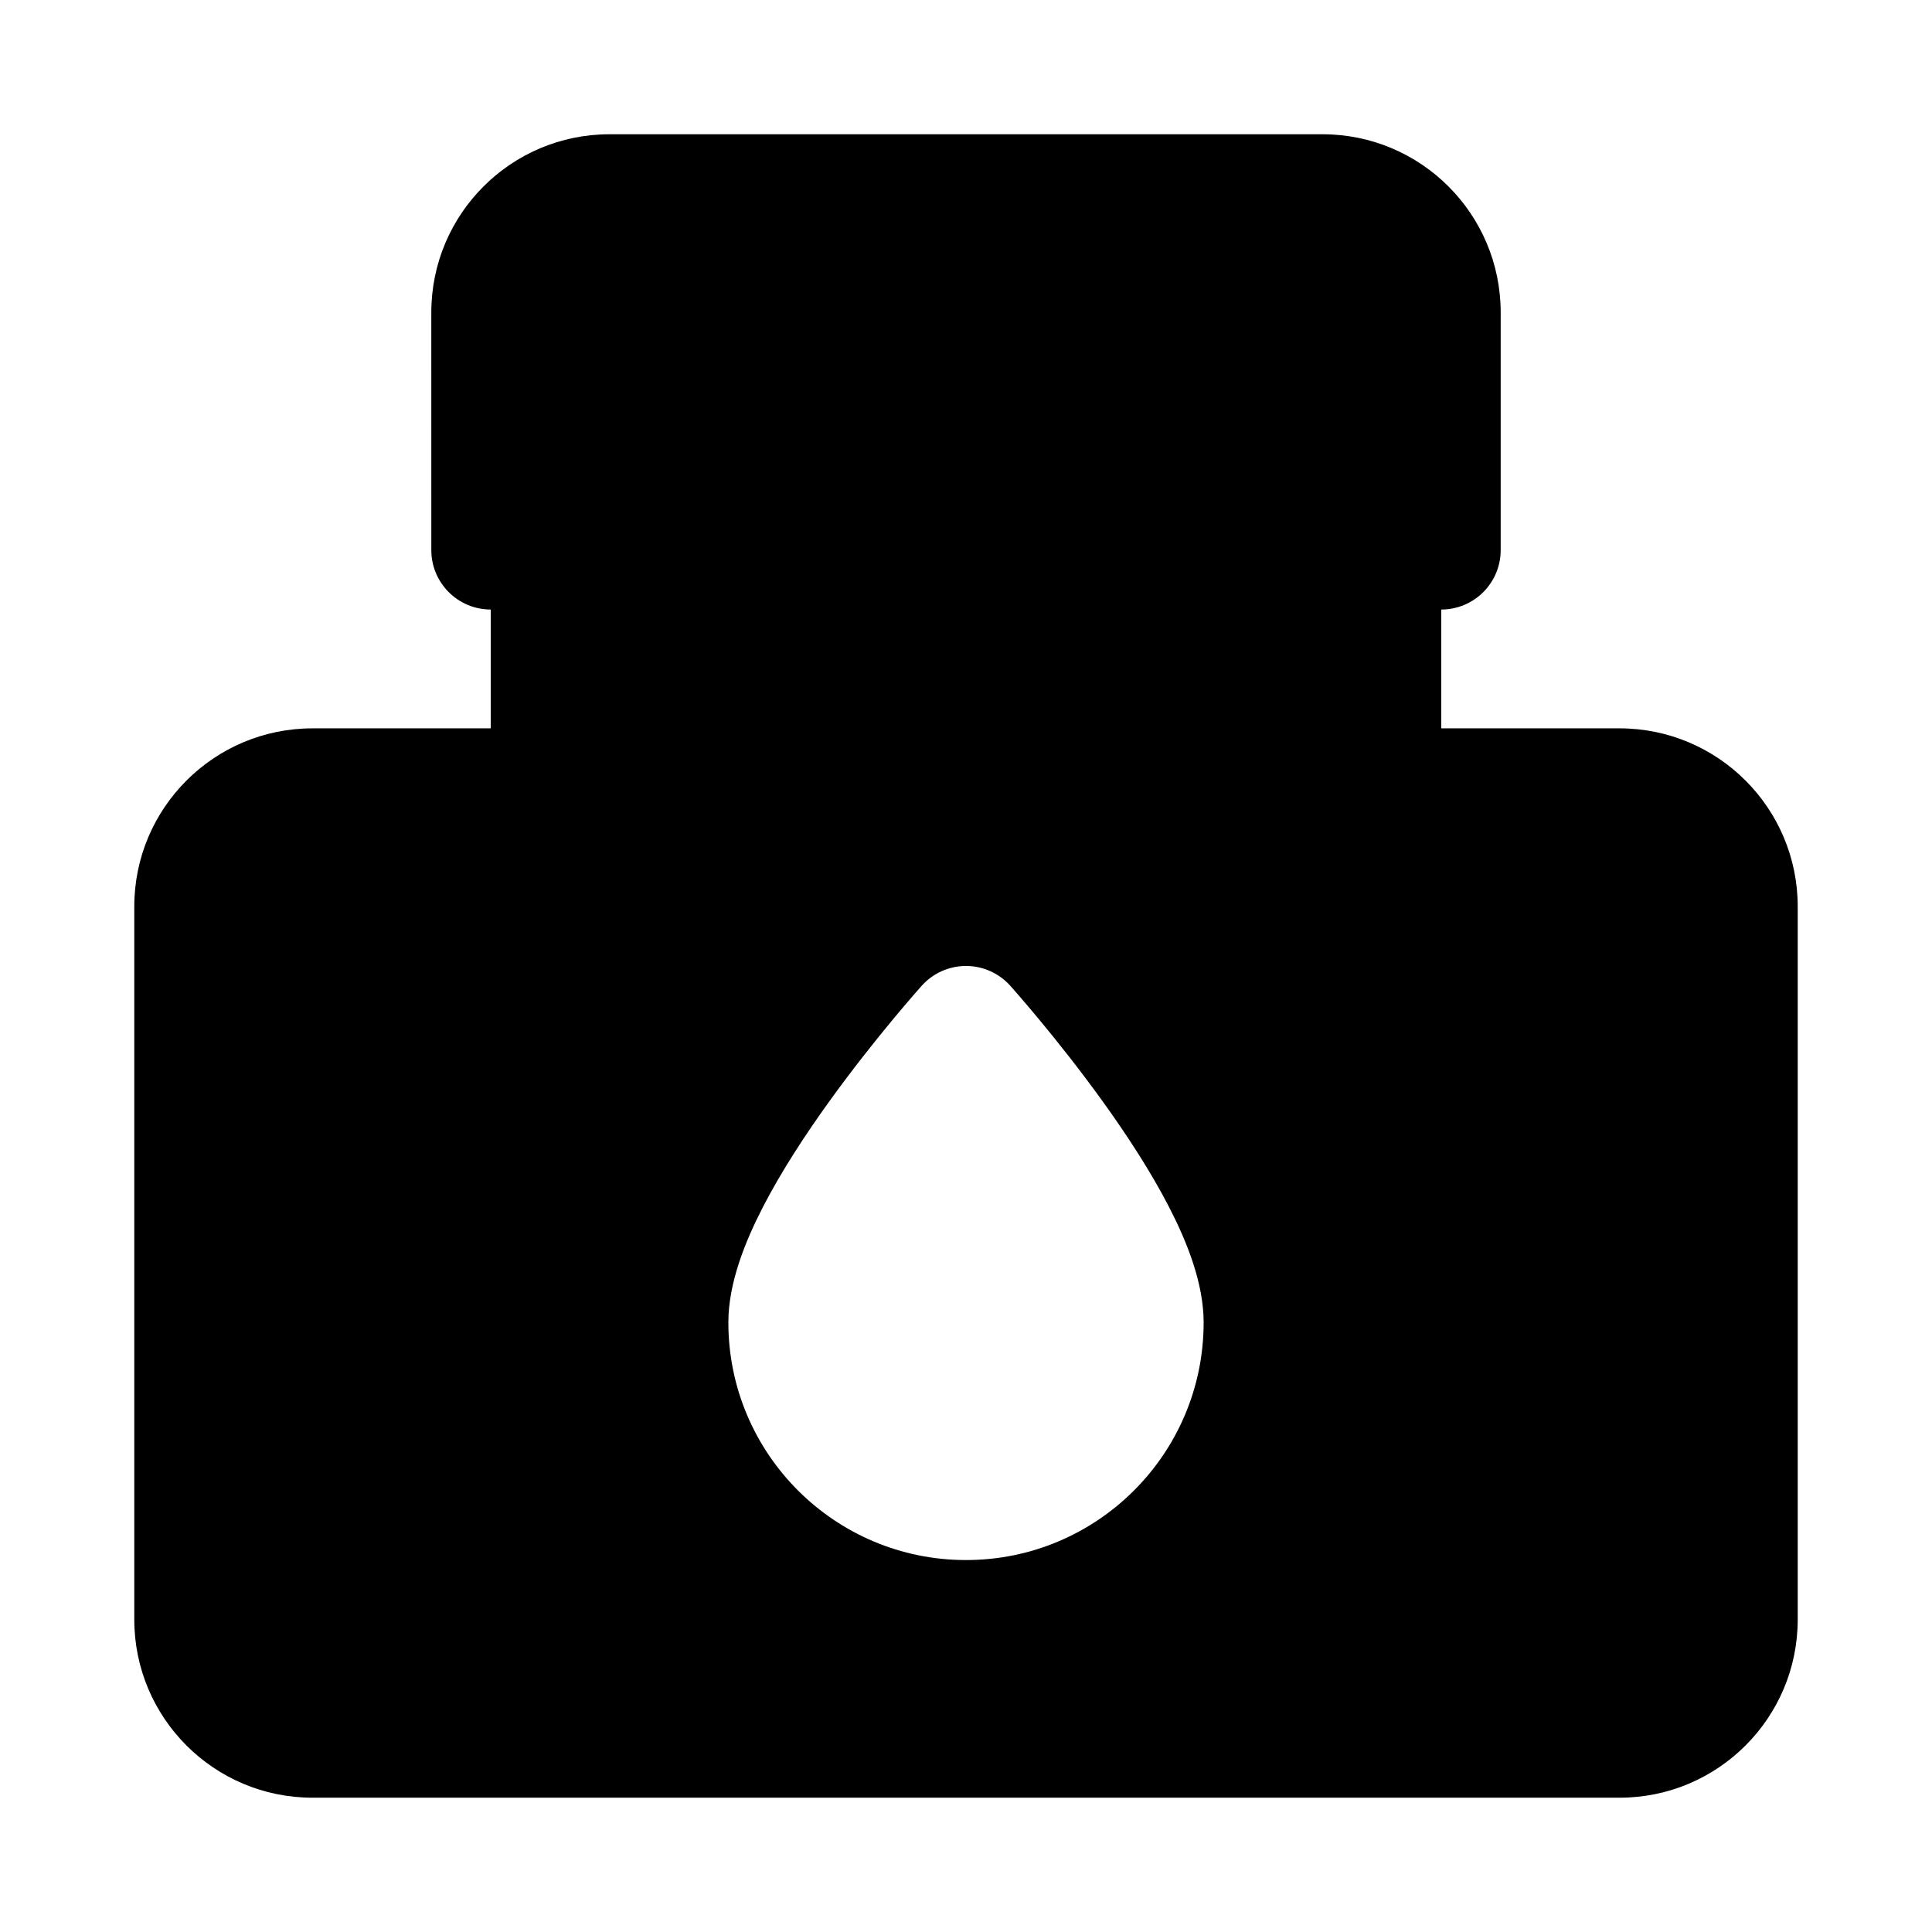 <?xml version="1.0" encoding="UTF-8"?>
<!-- Uploaded to: ICON Repo, www.iconrepo.com, Generator: ICON Repo Mixer Tools -->
<svg fill="#000000" width="800px" height="800px" version="1.1" viewBox="144 144 512 512" xmlns="http://www.w3.org/2000/svg">
 <path d="m258.3 226.81c0-26.086 21.148-47.23 47.234-47.23h188.93c26.09 0 47.234 21.145 47.234 47.23v62.977c0 8.695-7.051 15.746-15.746 15.746v31.488h47.234c26.086 0 47.23 21.145 47.23 47.23v188.93c0 26.086-21.145 47.23-47.23 47.23h-346.37c-26.086 0-47.23-21.145-47.23-47.23v-188.93c0-26.086 21.145-47.23 47.23-47.23h47.234v-31.488c-8.695 0-15.746-7.051-15.746-15.746zm129.98 178.41c2.984-3.324 7.246-5.227 11.719-5.227 4.469 0 8.73 1.902 11.719 5.227l0.051 0.062 0.125 0.137 0.438 0.496c0.375 0.426 0.914 1.039 1.594 1.824 1.355 1.562 3.277 3.809 5.574 6.582 4.582 5.523 10.723 13.215 16.898 21.801 6.133 8.527 12.527 18.254 17.449 27.824 4.664 9.059 9.129 20.051 9.129 30.508 0 34.781-28.199 62.977-62.977 62.977-34.781 0-62.977-28.195-62.977-62.977 0-10.457 4.461-21.449 9.125-30.508 4.926-9.57 11.316-19.297 17.453-27.824 6.176-8.586 12.316-16.277 16.895-21.801 2.297-2.773 4.219-5.019 5.574-6.582 0.68-0.785 1.219-1.398 1.594-1.824l0.441-0.496 0.121-0.137z" fill-rule="evenodd"/>
</svg>
